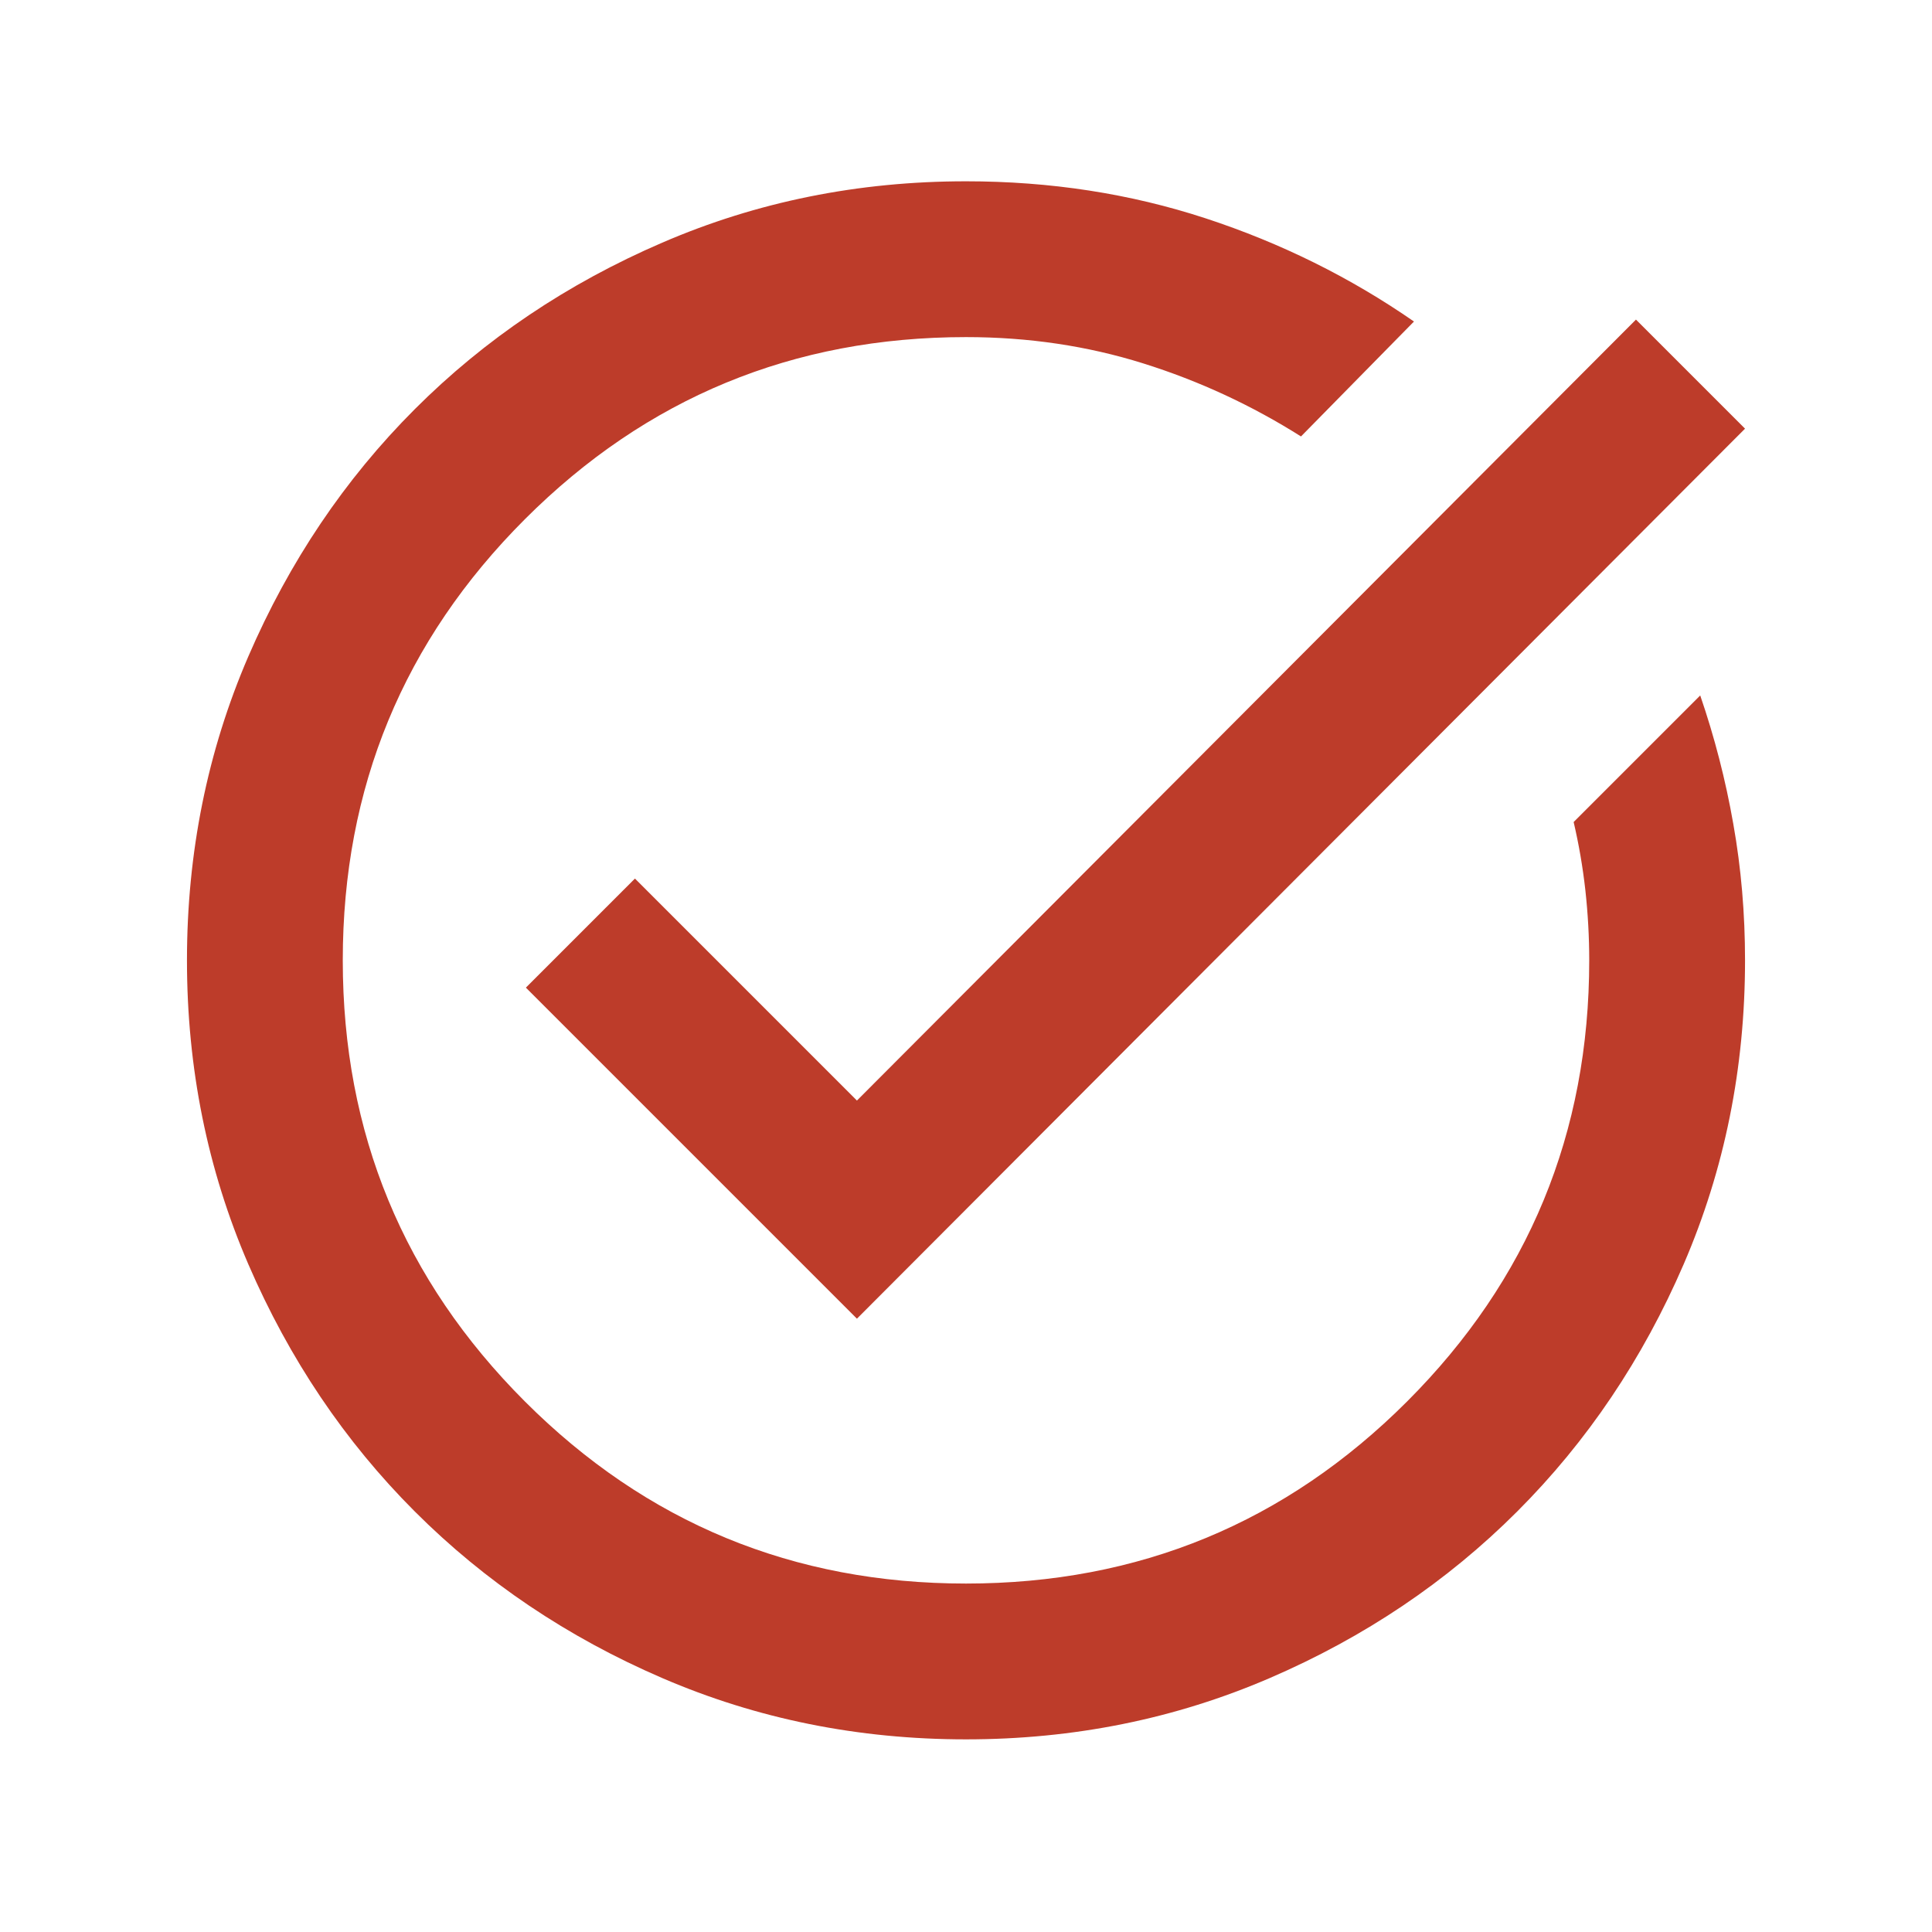 <svg width="31" height="31" viewBox="0 0 31 31" fill="none" xmlns="http://www.w3.org/2000/svg">
<path d="M15.5 27.909C13.771 27.909 12.146 27.581 10.625 26.925C9.104 26.269 7.781 25.378 6.656 24.253C5.531 23.128 4.641 21.805 3.984 20.284C3.328 18.763 3 17.138 3 15.409C3 13.68 3.328 12.055 3.984 10.534C4.641 9.013 5.531 7.69 6.656 6.565C7.781 5.44 9.104 4.55 10.625 3.894C12.146 3.237 13.771 2.909 15.5 2.909C16.854 2.909 18.135 3.107 19.344 3.503C20.552 3.899 21.667 4.451 22.688 5.159L20.875 7.003C20.083 6.503 19.24 6.112 18.344 5.831C17.448 5.55 16.5 5.409 15.5 5.409C12.729 5.409 10.37 6.383 8.422 8.331C6.474 10.279 5.5 12.638 5.5 15.409C5.5 18.18 6.474 20.539 8.422 22.487C10.37 24.435 12.729 25.409 15.5 25.409C18.271 25.409 20.63 24.435 22.578 22.487C24.526 20.539 25.5 18.18 25.5 15.409C25.5 15.034 25.479 14.659 25.438 14.284C25.396 13.909 25.333 13.545 25.25 13.19L27.281 11.159C27.51 11.826 27.688 12.513 27.812 13.222C27.938 13.93 28 14.659 28 15.409C28 17.138 27.672 18.763 27.016 20.284C26.359 21.805 25.469 23.128 24.344 24.253C23.219 25.378 21.896 26.269 20.375 26.925C18.854 27.581 17.229 27.909 15.5 27.909ZM13.75 21.159L8.438 15.847L10.188 14.097L13.75 17.659L26.25 5.128L28 6.878L13.75 21.159Z" fill="#BD3C2A"/>
</svg>
